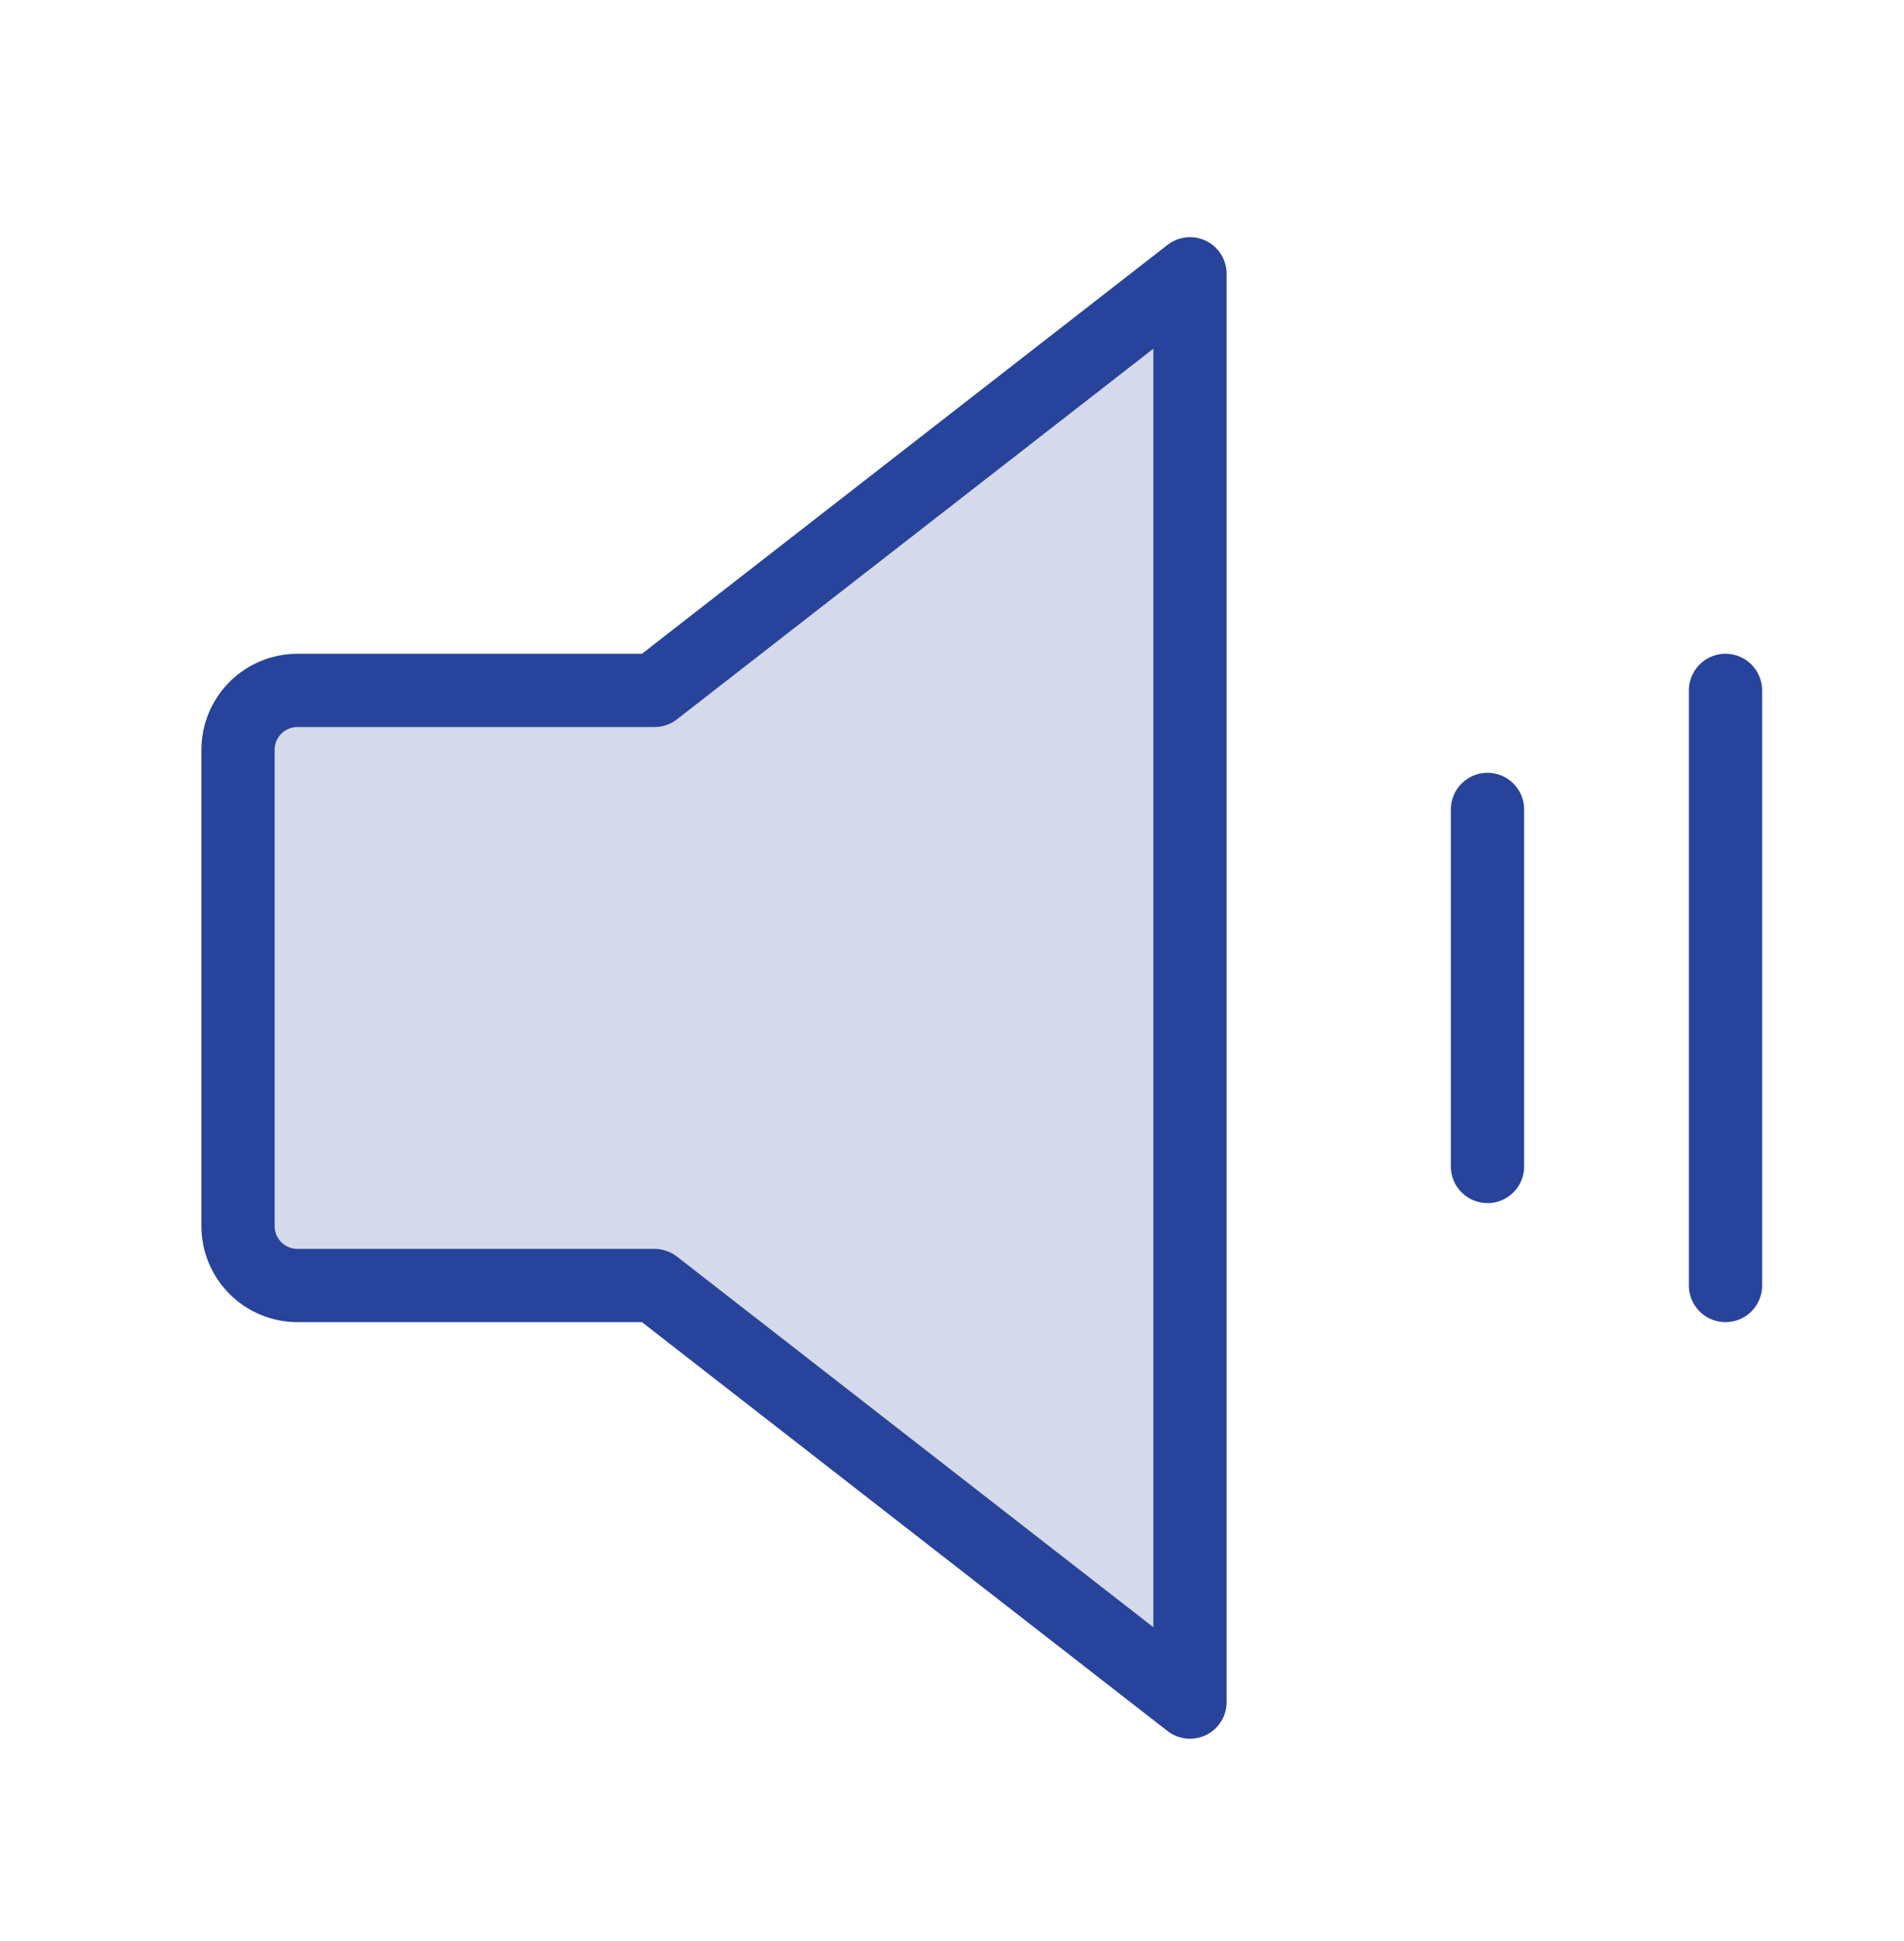 <svg width="52" height="53" viewBox="0 0 52 53" fill="none" xmlns="http://www.w3.org/2000/svg">
<g clip-path="url(#clip0_3053_11381)">
<path opacity="0.2" d="M17.875 35.101H8.125C7.694 35.101 7.281 34.929 6.976 34.625C6.671 34.32 6.5 33.907 6.5 33.476V20.476C6.5 20.045 6.671 19.631 6.976 19.326C7.281 19.022 7.694 18.851 8.125 18.851H17.875L32.5 7.476V46.476L17.875 35.101Z" fill="#28439B"/>
<path d="M17.875 35.101H8.125C7.694 35.101 7.281 34.929 6.976 34.625C6.671 34.32 6.5 33.907 6.5 33.476V20.476C6.5 20.045 6.671 19.631 6.976 19.326C7.281 19.022 7.694 18.851 8.125 18.851H17.875L32.5 7.476V46.476L17.875 35.101Z" stroke="#28439B" stroke-width="2" stroke-linecap="round" stroke-linejoin="round"/>
<path d="M40.625 22.101V31.851" stroke="#28439B" stroke-width="2" stroke-linecap="round" stroke-linejoin="round"/>
<path d="M47.125 18.851V35.101" stroke="#28439B" stroke-width="2" stroke-linecap="round" stroke-linejoin="round"/>
</g>
<defs>
<clipPath id="clip0_3053_11381">
<rect width="52" height="52" fill="white" transform="translate(0 0.976)"/>
</clipPath>
</defs>
</svg>
